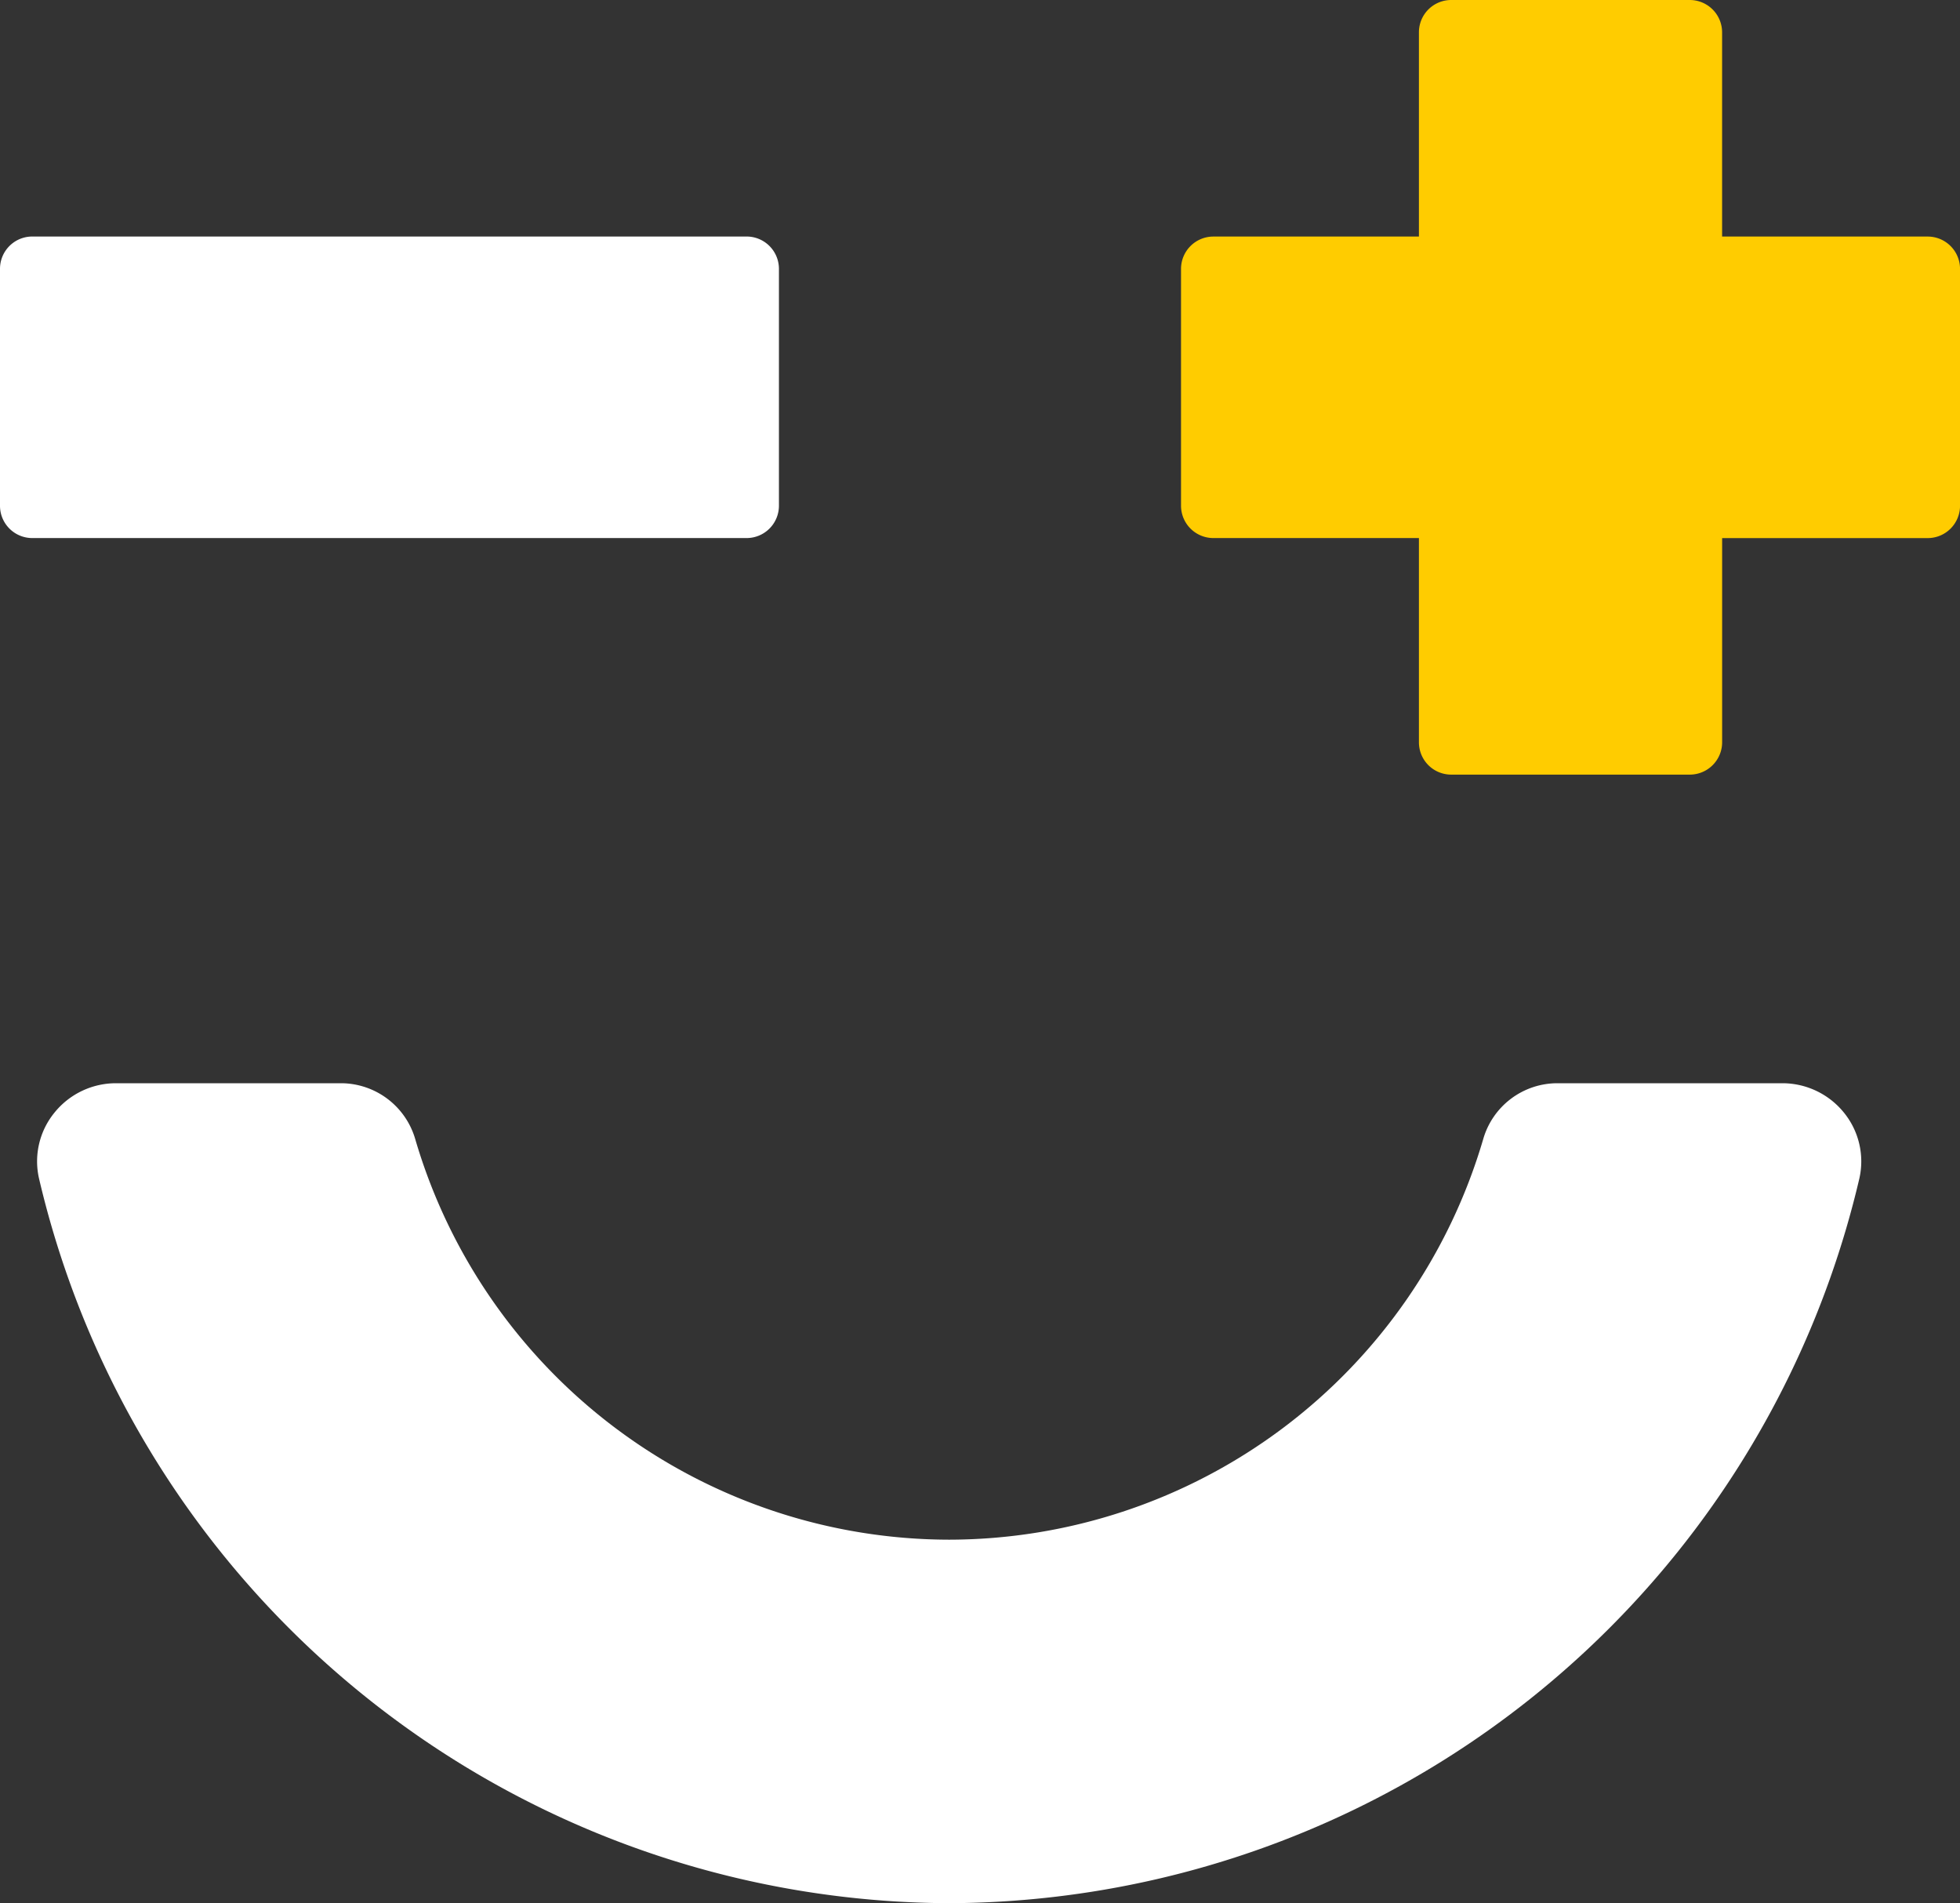 <svg xmlns="http://www.w3.org/2000/svg" xmlns:xlink="http://www.w3.org/1999/xlink" width="51.5" height="50" viewBox="0 0 51.5 50">
  <rect x="0" y="0" width="51.5" height="50" fill="#333333" stroke="none"/>
  <defs>
    <clipPath id="clip-path">
      <path id="Path_1240" data-name="Path 1240" d="M0,29.324H51.5v-50H0Z" transform="translate(0 20.676)" fill="none"/>
    </clipPath>
  </defs>
  <g id="Group_657" data-name="Group 657" transform="translate(0 20.676)">
    <g id="Group_656" data-name="Group 656" transform="translate(0 -20.676)" clip-path="url(#clip-path)">
      <g id="Group_653" data-name="Group 653" transform="translate(0.972 28.459)">
        <path id="Path_1237" data-name="Path 1237" d="M27,0h-5.91a2.028,2.028,0,0,0-1.943,1.465A14.647,14.647,0,0,1,5.113,11.992,14.643,14.643,0,0,1-8.917,1.463,2.035,2.035,0,0,0-10.86,0h-5.912A2.075,2.075,0,0,0-18.4.779a2.023,2.023,0,0,0-.4,1.727A24.654,24.654,0,0,0,5.113,21.542,24.654,24.654,0,0,0,29.029,2.505a2.03,2.03,0,0,0-.4-1.727A2.08,2.08,0,0,0,27,0" transform="translate(18.854)" fill="#fff"/>
      </g>
      <g id="Group_654" data-name="Group 654" transform="translate(0 6.214)">
        <path id="Path_1238" data-name="Path 1238" d="M11.55,4.646H-7.215A.848.848,0,0,1-8.066,3.8V-2.43a.848.848,0,0,1,.851-.846H11.55a.85.85,0,0,1,.851.846V3.8a.85.85,0,0,1-.851.846" transform="translate(8.066 3.276)" fill="#fff"/>
      </g>
      <g id="Group_655" data-name="Group 655" transform="translate(31.033 0)">
        <path id="Path_1239" data-name="Path 1239" d="M11.55,3.645h-5.4V-1.724A.85.85,0,0,0,5.3-2.57H-.967a.848.848,0,0,0-.849.846V3.645h-5.4a.85.85,0,0,0-.851.846v6.229a.85.85,0,0,0,.851.846h5.4v5.369a.848.848,0,0,0,.849.846H5.3a.85.85,0,0,0,.851-.846V11.567h5.4a.85.85,0,0,0,.851-.846V4.491a.85.85,0,0,0-.851-.846" transform="translate(8.066 2.57)" fill="#fc0"/>
      </g>
    </g>
  </g>
</svg>
